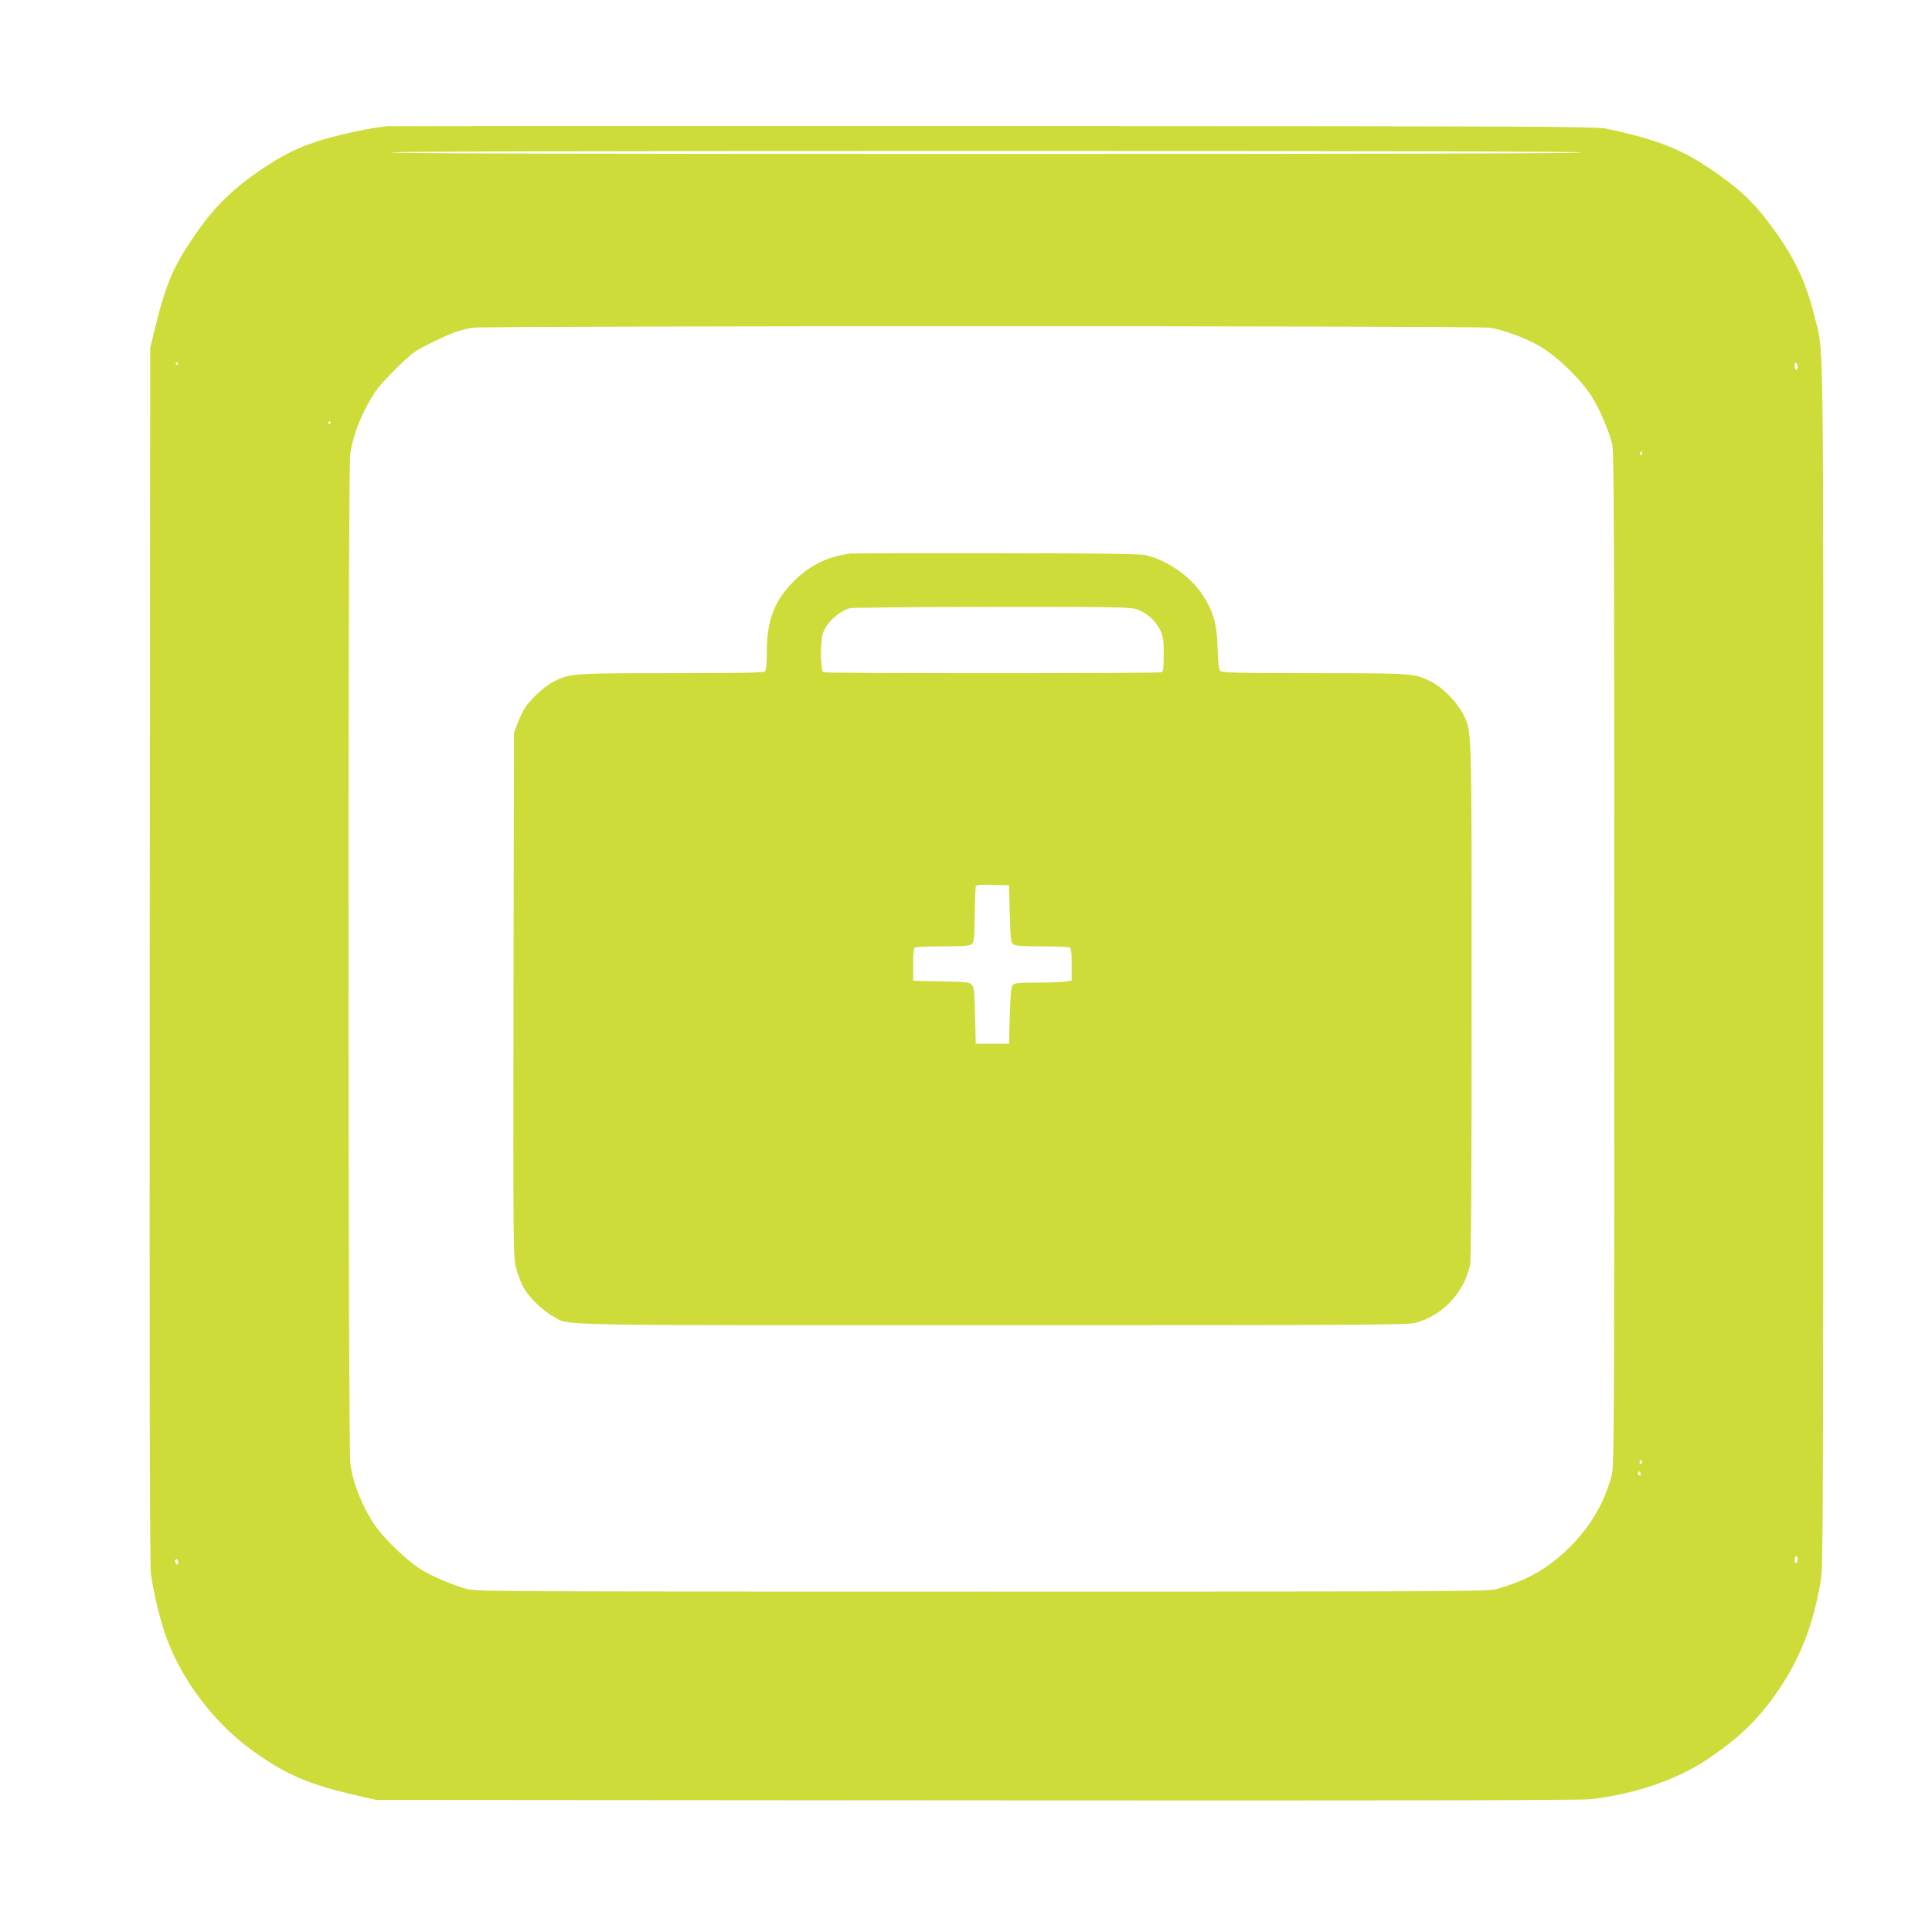 <?xml version="1.0" standalone="no"?>
<!DOCTYPE svg PUBLIC "-//W3C//DTD SVG 20010904//EN"
 "http://www.w3.org/TR/2001/REC-SVG-20010904/DTD/svg10.dtd">
<svg version="1.0" xmlns="http://www.w3.org/2000/svg"
 width="1280pt" height="1280pt" viewBox="0 0 1280 1280"
 preserveAspectRatio="xMidYMid meet">
<g transform="translate(0,1280) scale(0.1,-0.1)"
fill="#cddc39" stroke="none">
<path d="M2570 11964 c-93 -9 -197 -29 -323 -60 -203 -50 -319 -99 -477 -201
-201 -131 -334 -255 -457 -429 -157 -222 -210 -341 -281 -629 l-37 -150 -3
-4020 c-2 -2867 0 -4044 8 -4104 14 -103 52 -269 87 -376 98 -301 320 -602
584 -792 224 -162 380 -228 704 -301 l120 -27 3975 -3 c2798 -2 4003 0 4070 8
289 33 568 128 770 263 202 135 328 254 453 431 161 228 251 456 302 766 13
84 15 541 15 4080 0 4367 5 4026 -59 4286 -61 248 -149 422 -326 649 -88 112
-172 191 -302 283 -237 169 -392 233 -753 310 -68 14 -448 16 -4055 17 -2189
1 -3996 0 -4015 -1z m7905 -174 c4 -7 -1312 -10 -3940 -10 -2628 0 -3944 3
-3940 10 4 7 1328 10 3940 10 2612 0 3936 -3 3940 -10z m-608 -1161 c89 -12
249 -71 338 -125 126 -76 286 -235 354 -353 46 -78 101 -210 122 -291 12 -47
14 -561 14 -3415 0 -3178 -1 -3363 -18 -3424 -50 -183 -143 -339 -282 -476
-140 -137 -277 -215 -476 -272 -61 -17 -212 -18 -3414 -18 -3221 0 -3352 1
-3415 18 -104 30 -227 83 -306 132 -87 54 -243 205 -301 290 -85 127 -146 281
-162 410 -15 123 -16 6564 -1 6683 16 129 84 295 170 422 39 57 200 219 257
258 44 31 196 105 268 131 33 12 87 25 120 30 93 13 6636 13 6732 0z m-8687
-239 c0 -5 -2 -10 -4 -10 -3 0 -8 5 -11 10 -3 6 -1 10 4 10 6 0 11 -4 11 -10z
m10730 -21 c0 -10 -4 -19 -10 -19 -5 0 -10 12 -10 26 0 14 4 23 10 19 6 -3 10
-15 10 -26z m-9720 -369 c0 -5 -5 -10 -11 -10 -5 0 -7 5 -4 10 3 6 8 10 11 10
2 0 4 -4 4 -10z m8690 -206 c0 -8 -5 -12 -10 -9 -6 4 -8 11 -5 16 9 14 15 11
15 -7z m-4 -6691 c-10 -10 -19 5 -10 18 6 11 8 11 12 0 2 -7 1 -15 -2 -18z
m-6 -69 c0 -8 -4 -12 -10 -9 -5 3 -10 10 -10 16 0 5 5 9 10 9 6 0 10 -7 10
-16z m1040 -563 c0 -11 -4 -23 -10 -26 -6 -4 -10 5 -10 19 0 14 5 26 10 26 6
0 10 -9 10 -19z m-10730 -22 c0 -11 -4 -17 -10 -14 -5 3 -10 13 -10 21 0 8 5
14 10 14 6 0 10 -9 10 -21z"/>
<path d="M5640 9133 c-155 -19 -272 -75 -380 -183 -130 -130 -180 -260 -180
-470 0 -77 -4 -120 -12 -128 -9 -9 -161 -12 -621 -12 -662 0 -670 -1 -781 -57
-60 -30 -159 -123 -192 -179 -13 -22 -34 -67 -46 -100 l-23 -59 -3 -1735 c-2
-1712 -2 -1735 18 -1814 11 -44 35 -104 53 -134 39 -65 125 -147 193 -184 115
-62 -95 -58 2909 -58 2429 0 2747 2 2800 15 180 47 325 200 364 383 8 38 11
535 11 1755 0 1853 2 1777 -56 1895 -36 73 -131 172 -201 210 -117 62 -120 62
-785 62 -468 0 -608 3 -620 13 -13 10 -17 40 -21 152 -5 164 -28 243 -98 351
-80 123 -227 228 -374 265 -38 10 -267 13 -985 14 -514 1 -951 0 -970 -2z
m1886 -368 c65 -19 131 -76 160 -139 21 -44 24 -67 24 -162 0 -93 -3 -113 -16
-118 -20 -8 -2218 -8 -2238 0 -22 9 -23 215 -1 267 28 68 104 136 173 157 15
5 437 9 938 9 776 1 918 -1 960 -14z m-836 -2018 c5 -172 7 -190 24 -203 15
-11 59 -14 187 -14 92 0 174 -3 183 -6 13 -5 16 -25 16 -114 l0 -107 -46 -7
c-26 -3 -111 -6 -189 -6 -120 0 -145 -3 -156 -17 -10 -12 -15 -65 -19 -202
l-5 -186 -110 0 -110 0 -5 187 c-4 162 -7 190 -23 205 -15 16 -41 18 -202 21
l-185 4 0 108 c0 89 3 109 16 114 9 3 91 6 183 6 128 0 172 3 187 14 17 13 19
30 22 193 1 98 5 184 7 191 4 9 32 12 112 10 l108 -3 5 -188z"/>
</g>
</svg>
